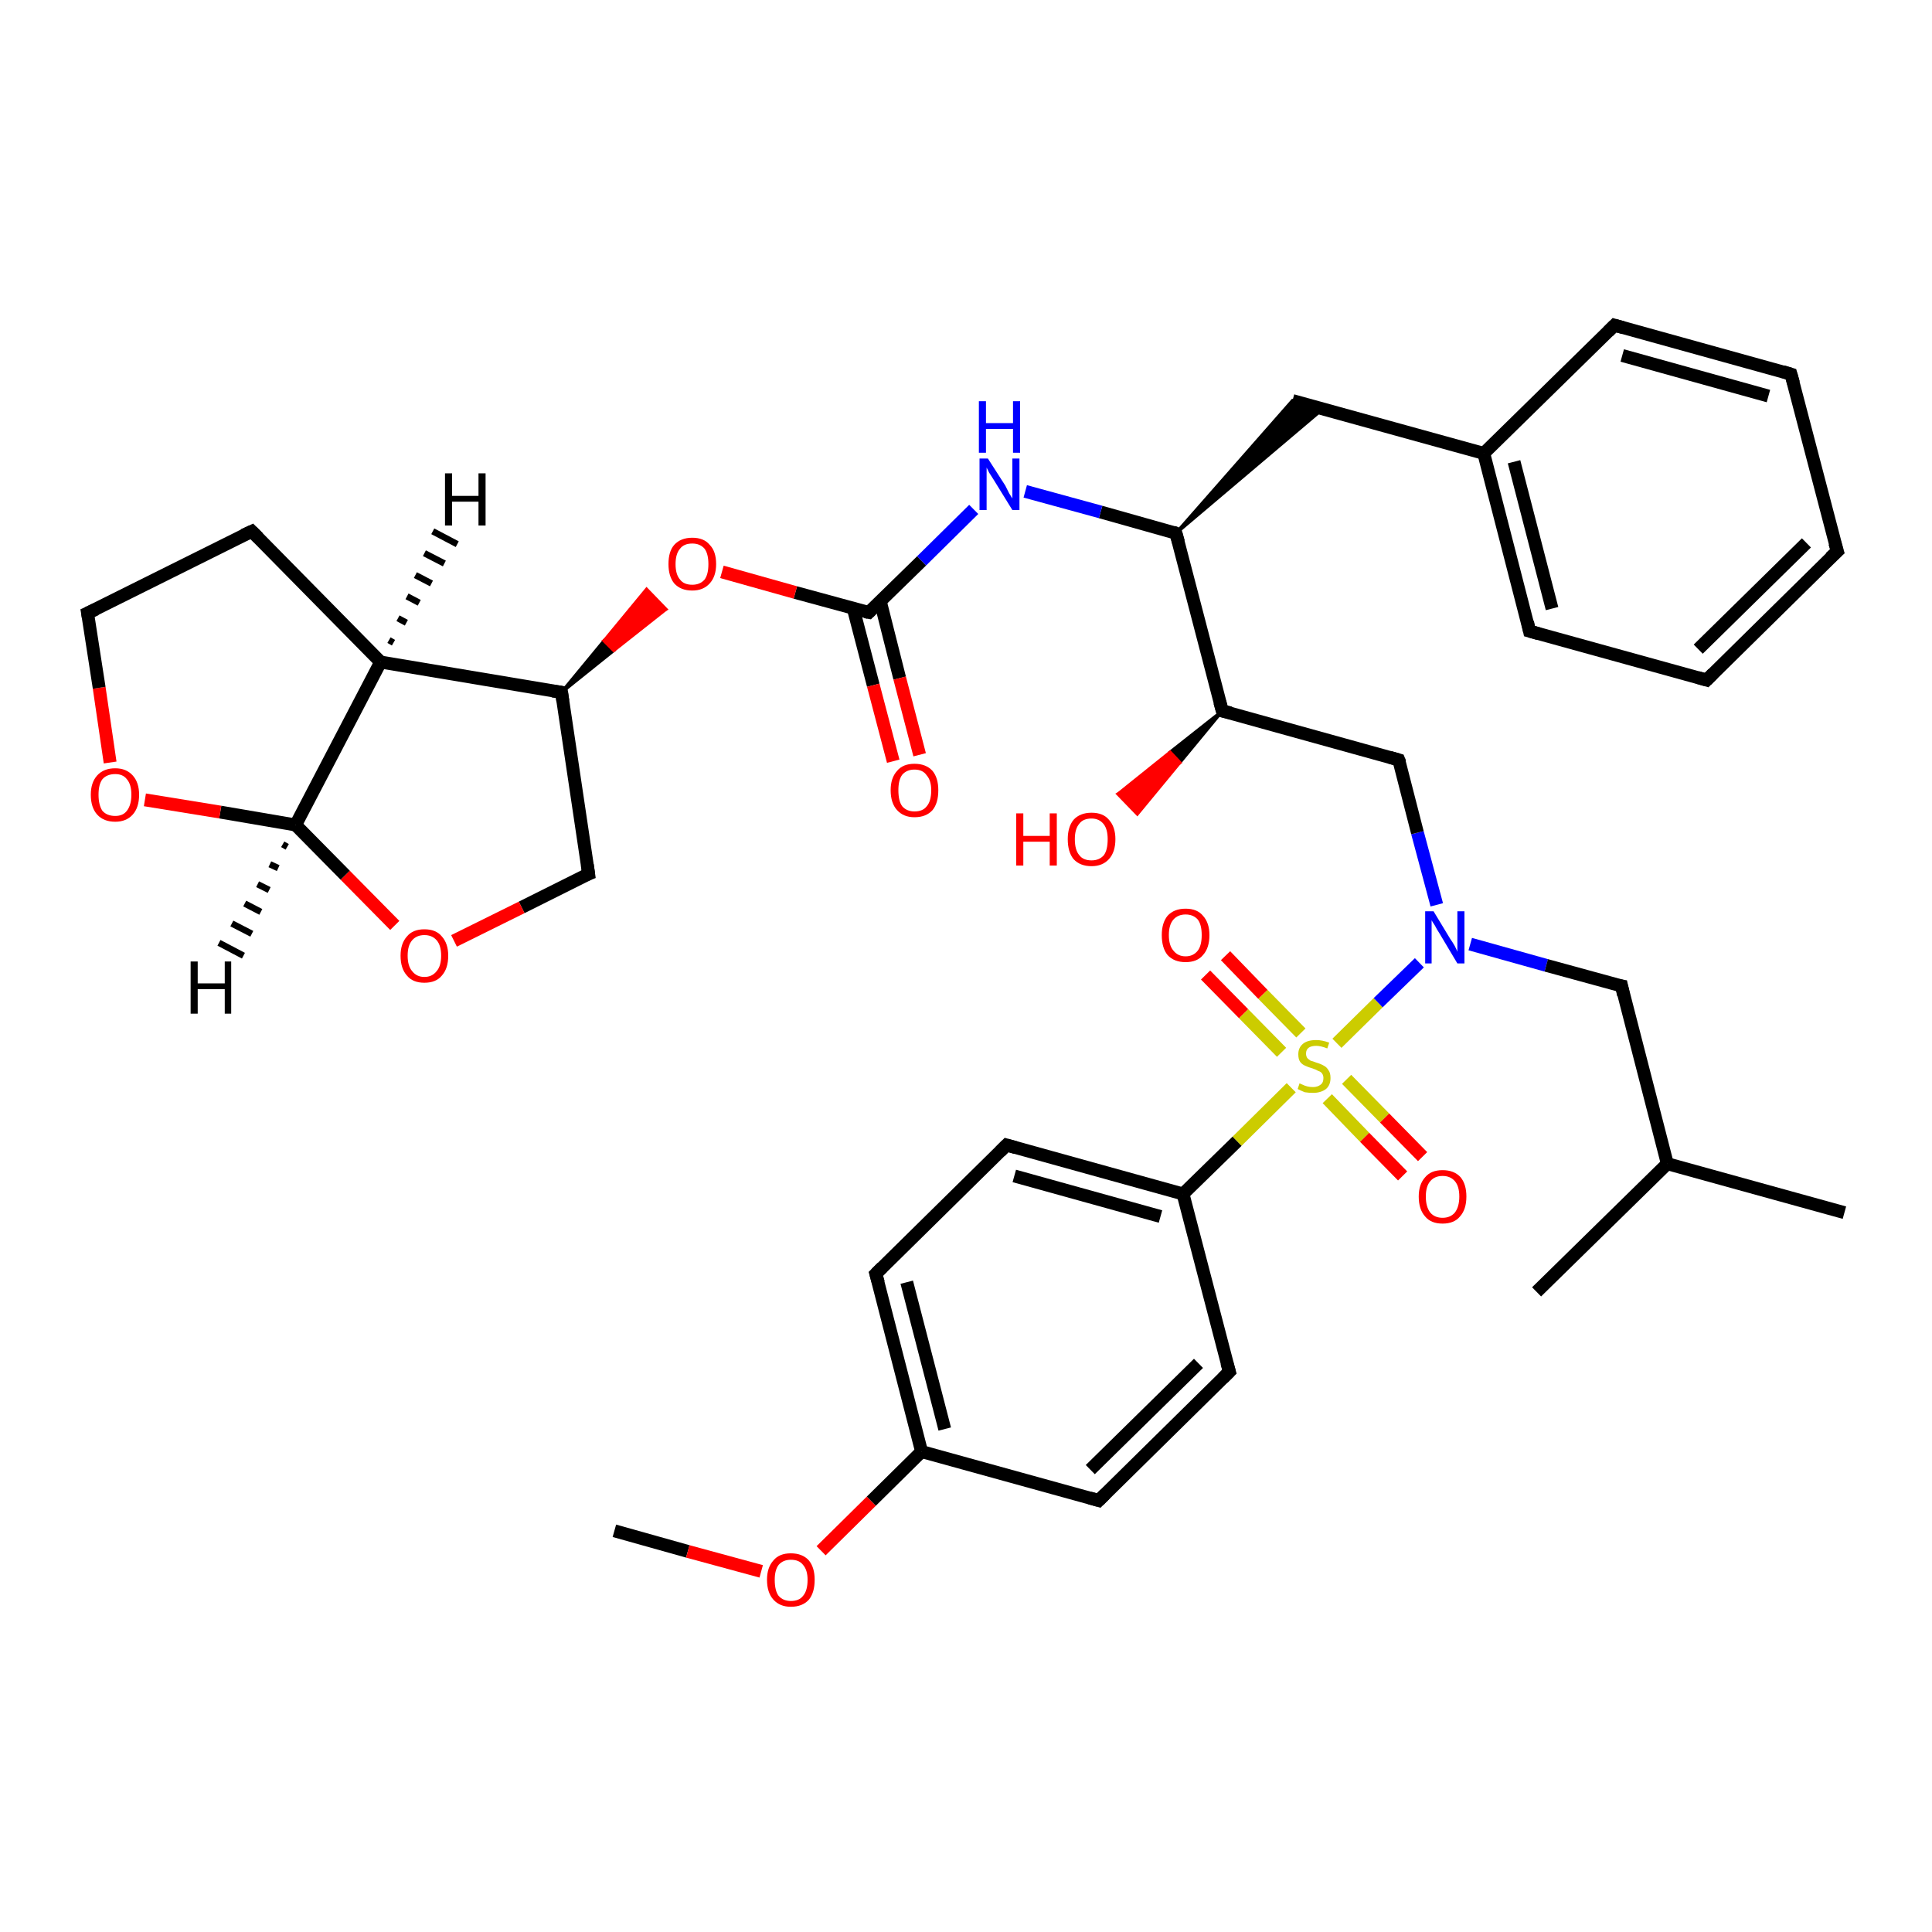 <?xml version='1.0' encoding='iso-8859-1'?>
<svg version='1.1' baseProfile='full'
              xmlns='http://www.w3.org/2000/svg'
                      xmlns:rdkit='http://www.rdkit.org/xml'
                      xmlns:xlink='http://www.w3.org/1999/xlink'
                  xml:space='preserve'
width='300px' height='300px' viewBox='0 0 300 300'>
<!-- END OF HEADER -->
<rect style='opacity:1.0;fill:#FFFFFF;stroke:none' width='300.0' height='300.0' x='0.0' y='0.0'> </rect>
<path class='bond-0 atom-0 atom-1' d='M 95.4,237.7 L 106.8,240.9' style='fill:none;fill-rule:evenodd;stroke:#000000;stroke-width:2.0px;stroke-linecap:butt;stroke-linejoin:miter;stroke-opacity:1' />
<path class='bond-0 atom-0 atom-1' d='M 106.8,240.9 L 118.2,244.0' style='fill:none;fill-rule:evenodd;stroke:#FF0000;stroke-width:2.0px;stroke-linecap:butt;stroke-linejoin:miter;stroke-opacity:1' />
<path class='bond-1 atom-1 atom-2' d='M 127.5,240.8 L 135.3,233.1' style='fill:none;fill-rule:evenodd;stroke:#FF0000;stroke-width:2.0px;stroke-linecap:butt;stroke-linejoin:miter;stroke-opacity:1' />
<path class='bond-1 atom-1 atom-2' d='M 135.3,233.1 L 143.1,225.4' style='fill:none;fill-rule:evenodd;stroke:#000000;stroke-width:2.0px;stroke-linecap:butt;stroke-linejoin:miter;stroke-opacity:1' />
<path class='bond-2 atom-2 atom-3' d='M 143.1,225.4 L 136.0,197.8' style='fill:none;fill-rule:evenodd;stroke:#000000;stroke-width:2.0px;stroke-linecap:butt;stroke-linejoin:miter;stroke-opacity:1' />
<path class='bond-2 atom-2 atom-3' d='M 146.7,221.9 L 140.8,199.1' style='fill:none;fill-rule:evenodd;stroke:#000000;stroke-width:2.0px;stroke-linecap:butt;stroke-linejoin:miter;stroke-opacity:1' />
<path class='bond-3 atom-3 atom-4' d='M 136.0,197.8 L 156.3,177.8' style='fill:none;fill-rule:evenodd;stroke:#000000;stroke-width:2.0px;stroke-linecap:butt;stroke-linejoin:miter;stroke-opacity:1' />
<path class='bond-4 atom-4 atom-5' d='M 156.3,177.8 L 183.7,185.4' style='fill:none;fill-rule:evenodd;stroke:#000000;stroke-width:2.0px;stroke-linecap:butt;stroke-linejoin:miter;stroke-opacity:1' />
<path class='bond-4 atom-4 atom-5' d='M 157.5,182.6 L 180.2,188.9' style='fill:none;fill-rule:evenodd;stroke:#000000;stroke-width:2.0px;stroke-linecap:butt;stroke-linejoin:miter;stroke-opacity:1' />
<path class='bond-5 atom-5 atom-6' d='M 183.7,185.4 L 190.9,213.0' style='fill:none;fill-rule:evenodd;stroke:#000000;stroke-width:2.0px;stroke-linecap:butt;stroke-linejoin:miter;stroke-opacity:1' />
<path class='bond-6 atom-6 atom-7' d='M 190.9,213.0 L 170.6,233.0' style='fill:none;fill-rule:evenodd;stroke:#000000;stroke-width:2.0px;stroke-linecap:butt;stroke-linejoin:miter;stroke-opacity:1' />
<path class='bond-6 atom-6 atom-7' d='M 186.1,211.7 L 169.3,228.2' style='fill:none;fill-rule:evenodd;stroke:#000000;stroke-width:2.0px;stroke-linecap:butt;stroke-linejoin:miter;stroke-opacity:1' />
<path class='bond-7 atom-5 atom-8' d='M 183.7,185.4 L 192.1,177.2' style='fill:none;fill-rule:evenodd;stroke:#000000;stroke-width:2.0px;stroke-linecap:butt;stroke-linejoin:miter;stroke-opacity:1' />
<path class='bond-7 atom-5 atom-8' d='M 192.1,177.2 L 200.5,168.9' style='fill:none;fill-rule:evenodd;stroke:#CCCC00;stroke-width:2.0px;stroke-linecap:butt;stroke-linejoin:miter;stroke-opacity:1' />
<path class='bond-8 atom-8 atom-9' d='M 202.0,160.4 L 196.1,154.4' style='fill:none;fill-rule:evenodd;stroke:#CCCC00;stroke-width:2.0px;stroke-linecap:butt;stroke-linejoin:miter;stroke-opacity:1' />
<path class='bond-8 atom-8 atom-9' d='M 196.1,154.4 L 190.3,148.4' style='fill:none;fill-rule:evenodd;stroke:#FF0000;stroke-width:2.0px;stroke-linecap:butt;stroke-linejoin:miter;stroke-opacity:1' />
<path class='bond-8 atom-8 atom-9' d='M 199.0,163.4 L 193.1,157.4' style='fill:none;fill-rule:evenodd;stroke:#CCCC00;stroke-width:2.0px;stroke-linecap:butt;stroke-linejoin:miter;stroke-opacity:1' />
<path class='bond-8 atom-8 atom-9' d='M 193.1,157.4 L 187.2,151.4' style='fill:none;fill-rule:evenodd;stroke:#FF0000;stroke-width:2.0px;stroke-linecap:butt;stroke-linejoin:miter;stroke-opacity:1' />
<path class='bond-9 atom-8 atom-10' d='M 206.1,170.6 L 211.9,176.6' style='fill:none;fill-rule:evenodd;stroke:#CCCC00;stroke-width:2.0px;stroke-linecap:butt;stroke-linejoin:miter;stroke-opacity:1' />
<path class='bond-9 atom-8 atom-10' d='M 211.9,176.6 L 217.8,182.6' style='fill:none;fill-rule:evenodd;stroke:#FF0000;stroke-width:2.0px;stroke-linecap:butt;stroke-linejoin:miter;stroke-opacity:1' />
<path class='bond-9 atom-8 atom-10' d='M 209.1,167.6 L 215.0,173.6' style='fill:none;fill-rule:evenodd;stroke:#CCCC00;stroke-width:2.0px;stroke-linecap:butt;stroke-linejoin:miter;stroke-opacity:1' />
<path class='bond-9 atom-8 atom-10' d='M 215.0,173.6 L 220.9,179.6' style='fill:none;fill-rule:evenodd;stroke:#FF0000;stroke-width:2.0px;stroke-linecap:butt;stroke-linejoin:miter;stroke-opacity:1' />
<path class='bond-10 atom-8 atom-11' d='M 207.6,162.0 L 214.0,155.7' style='fill:none;fill-rule:evenodd;stroke:#CCCC00;stroke-width:2.0px;stroke-linecap:butt;stroke-linejoin:miter;stroke-opacity:1' />
<path class='bond-10 atom-8 atom-11' d='M 214.0,155.7 L 220.4,149.5' style='fill:none;fill-rule:evenodd;stroke:#0000FF;stroke-width:2.0px;stroke-linecap:butt;stroke-linejoin:miter;stroke-opacity:1' />
<path class='bond-11 atom-11 atom-12' d='M 228.3,146.6 L 240.1,149.9' style='fill:none;fill-rule:evenodd;stroke:#0000FF;stroke-width:2.0px;stroke-linecap:butt;stroke-linejoin:miter;stroke-opacity:1' />
<path class='bond-11 atom-11 atom-12' d='M 240.1,149.9 L 251.8,153.1' style='fill:none;fill-rule:evenodd;stroke:#000000;stroke-width:2.0px;stroke-linecap:butt;stroke-linejoin:miter;stroke-opacity:1' />
<path class='bond-12 atom-12 atom-13' d='M 251.8,153.1 L 258.9,180.7' style='fill:none;fill-rule:evenodd;stroke:#000000;stroke-width:2.0px;stroke-linecap:butt;stroke-linejoin:miter;stroke-opacity:1' />
<path class='bond-13 atom-13 atom-14' d='M 258.9,180.7 L 286.4,188.3' style='fill:none;fill-rule:evenodd;stroke:#000000;stroke-width:2.0px;stroke-linecap:butt;stroke-linejoin:miter;stroke-opacity:1' />
<path class='bond-14 atom-13 atom-15' d='M 258.9,180.7 L 238.6,200.6' style='fill:none;fill-rule:evenodd;stroke:#000000;stroke-width:2.0px;stroke-linecap:butt;stroke-linejoin:miter;stroke-opacity:1' />
<path class='bond-15 atom-11 atom-16' d='M 223.1,140.5 L 220.1,129.3' style='fill:none;fill-rule:evenodd;stroke:#0000FF;stroke-width:2.0px;stroke-linecap:butt;stroke-linejoin:miter;stroke-opacity:1' />
<path class='bond-15 atom-11 atom-16' d='M 220.1,129.3 L 217.2,118.0' style='fill:none;fill-rule:evenodd;stroke:#000000;stroke-width:2.0px;stroke-linecap:butt;stroke-linejoin:miter;stroke-opacity:1' />
<path class='bond-16 atom-16 atom-17' d='M 217.2,118.0 L 189.8,110.4' style='fill:none;fill-rule:evenodd;stroke:#000000;stroke-width:2.0px;stroke-linecap:butt;stroke-linejoin:miter;stroke-opacity:1' />
<path class='bond-17 atom-17 atom-18' d='M 189.8,110.4 L 183.2,118.4 L 181.7,116.8 Z' style='fill:#000000;fill-rule:evenodd;fill-opacity:1;stroke:#000000;stroke-width:0.5px;stroke-linecap:butt;stroke-linejoin:miter;stroke-opacity:1;' />
<path class='bond-17 atom-17 atom-18' d='M 183.2,118.4 L 173.6,123.3 L 176.6,126.4 Z' style='fill:#FF0000;fill-rule:evenodd;fill-opacity:1;stroke:#FF0000;stroke-width:0.5px;stroke-linecap:butt;stroke-linejoin:miter;stroke-opacity:1;' />
<path class='bond-17 atom-17 atom-18' d='M 183.2,118.4 L 181.7,116.8 L 173.6,123.3 Z' style='fill:#FF0000;fill-rule:evenodd;fill-opacity:1;stroke:#FF0000;stroke-width:0.5px;stroke-linecap:butt;stroke-linejoin:miter;stroke-opacity:1;' />
<path class='bond-18 atom-17 atom-19' d='M 189.8,110.4 L 182.6,82.8' style='fill:none;fill-rule:evenodd;stroke:#000000;stroke-width:2.0px;stroke-linecap:butt;stroke-linejoin:miter;stroke-opacity:1' />
<path class='bond-19 atom-19 atom-20' d='M 182.6,82.8 L 200.7,62.2 L 205.4,63.5 Z' style='fill:#000000;fill-rule:evenodd;fill-opacity:1;stroke:#000000;stroke-width:0.5px;stroke-linecap:butt;stroke-linejoin:miter;stroke-opacity:1;' />
<path class='bond-20 atom-20 atom-21' d='M 200.7,62.2 L 230.4,70.4' style='fill:none;fill-rule:evenodd;stroke:#000000;stroke-width:2.0px;stroke-linecap:butt;stroke-linejoin:miter;stroke-opacity:1' />
<path class='bond-21 atom-21 atom-22' d='M 230.4,70.4 L 237.5,98.0' style='fill:none;fill-rule:evenodd;stroke:#000000;stroke-width:2.0px;stroke-linecap:butt;stroke-linejoin:miter;stroke-opacity:1' />
<path class='bond-21 atom-21 atom-22' d='M 235.1,71.7 L 241.0,94.5' style='fill:none;fill-rule:evenodd;stroke:#000000;stroke-width:2.0px;stroke-linecap:butt;stroke-linejoin:miter;stroke-opacity:1' />
<path class='bond-22 atom-22 atom-23' d='M 237.5,98.0 L 265.0,105.6' style='fill:none;fill-rule:evenodd;stroke:#000000;stroke-width:2.0px;stroke-linecap:butt;stroke-linejoin:miter;stroke-opacity:1' />
<path class='bond-23 atom-23 atom-24' d='M 265.0,105.6 L 285.3,85.6' style='fill:none;fill-rule:evenodd;stroke:#000000;stroke-width:2.0px;stroke-linecap:butt;stroke-linejoin:miter;stroke-opacity:1' />
<path class='bond-23 atom-23 atom-24' d='M 263.7,100.8 L 280.5,84.3' style='fill:none;fill-rule:evenodd;stroke:#000000;stroke-width:2.0px;stroke-linecap:butt;stroke-linejoin:miter;stroke-opacity:1' />
<path class='bond-24 atom-24 atom-25' d='M 285.3,85.6 L 278.1,58.1' style='fill:none;fill-rule:evenodd;stroke:#000000;stroke-width:2.0px;stroke-linecap:butt;stroke-linejoin:miter;stroke-opacity:1' />
<path class='bond-25 atom-25 atom-26' d='M 278.1,58.1 L 250.7,50.5' style='fill:none;fill-rule:evenodd;stroke:#000000;stroke-width:2.0px;stroke-linecap:butt;stroke-linejoin:miter;stroke-opacity:1' />
<path class='bond-25 atom-25 atom-26' d='M 274.6,61.5 L 251.9,55.2' style='fill:none;fill-rule:evenodd;stroke:#000000;stroke-width:2.0px;stroke-linecap:butt;stroke-linejoin:miter;stroke-opacity:1' />
<path class='bond-26 atom-19 atom-27' d='M 182.6,82.8 L 170.9,79.5' style='fill:none;fill-rule:evenodd;stroke:#000000;stroke-width:2.0px;stroke-linecap:butt;stroke-linejoin:miter;stroke-opacity:1' />
<path class='bond-26 atom-19 atom-27' d='M 170.9,79.5 L 159.2,76.3' style='fill:none;fill-rule:evenodd;stroke:#0000FF;stroke-width:2.0px;stroke-linecap:butt;stroke-linejoin:miter;stroke-opacity:1' />
<path class='bond-27 atom-27 atom-28' d='M 151.2,79.1 L 143.1,87.1' style='fill:none;fill-rule:evenodd;stroke:#0000FF;stroke-width:2.0px;stroke-linecap:butt;stroke-linejoin:miter;stroke-opacity:1' />
<path class='bond-27 atom-27 atom-28' d='M 143.1,87.1 L 134.9,95.1' style='fill:none;fill-rule:evenodd;stroke:#000000;stroke-width:2.0px;stroke-linecap:butt;stroke-linejoin:miter;stroke-opacity:1' />
<path class='bond-28 atom-28 atom-29' d='M 132.5,94.5 L 135.6,106.4' style='fill:none;fill-rule:evenodd;stroke:#000000;stroke-width:2.0px;stroke-linecap:butt;stroke-linejoin:miter;stroke-opacity:1' />
<path class='bond-28 atom-28 atom-29' d='M 135.6,106.4 L 138.7,118.2' style='fill:none;fill-rule:evenodd;stroke:#FF0000;stroke-width:2.0px;stroke-linecap:butt;stroke-linejoin:miter;stroke-opacity:1' />
<path class='bond-28 atom-28 atom-29' d='M 136.7,93.4 L 139.7,105.3' style='fill:none;fill-rule:evenodd;stroke:#000000;stroke-width:2.0px;stroke-linecap:butt;stroke-linejoin:miter;stroke-opacity:1' />
<path class='bond-28 atom-28 atom-29' d='M 139.7,105.3 L 142.8,117.2' style='fill:none;fill-rule:evenodd;stroke:#FF0000;stroke-width:2.0px;stroke-linecap:butt;stroke-linejoin:miter;stroke-opacity:1' />
<path class='bond-29 atom-28 atom-30' d='M 134.9,95.1 L 123.5,92.0' style='fill:none;fill-rule:evenodd;stroke:#000000;stroke-width:2.0px;stroke-linecap:butt;stroke-linejoin:miter;stroke-opacity:1' />
<path class='bond-29 atom-28 atom-30' d='M 123.5,92.0 L 112.1,88.8' style='fill:none;fill-rule:evenodd;stroke:#FF0000;stroke-width:2.0px;stroke-linecap:butt;stroke-linejoin:miter;stroke-opacity:1' />
<path class='bond-30 atom-31 atom-30' d='M 87.2,107.5 L 93.8,99.5 L 95.3,101.0 Z' style='fill:#000000;fill-rule:evenodd;fill-opacity:1;stroke:#000000;stroke-width:0.5px;stroke-linecap:butt;stroke-linejoin:miter;stroke-opacity:1;' />
<path class='bond-30 atom-31 atom-30' d='M 93.8,99.5 L 103.4,94.6 L 100.4,91.5 Z' style='fill:#FF0000;fill-rule:evenodd;fill-opacity:1;stroke:#FF0000;stroke-width:0.5px;stroke-linecap:butt;stroke-linejoin:miter;stroke-opacity:1;' />
<path class='bond-30 atom-31 atom-30' d='M 93.8,99.5 L 95.3,101.0 L 103.4,94.6 Z' style='fill:#FF0000;fill-rule:evenodd;fill-opacity:1;stroke:#FF0000;stroke-width:0.5px;stroke-linecap:butt;stroke-linejoin:miter;stroke-opacity:1;' />
<path class='bond-31 atom-31 atom-32' d='M 87.2,107.5 L 91.4,135.7' style='fill:none;fill-rule:evenodd;stroke:#000000;stroke-width:2.0px;stroke-linecap:butt;stroke-linejoin:miter;stroke-opacity:1' />
<path class='bond-32 atom-32 atom-33' d='M 91.4,135.7 L 81.0,140.9' style='fill:none;fill-rule:evenodd;stroke:#000000;stroke-width:2.0px;stroke-linecap:butt;stroke-linejoin:miter;stroke-opacity:1' />
<path class='bond-32 atom-32 atom-33' d='M 81.0,140.9 L 70.5,146.1' style='fill:none;fill-rule:evenodd;stroke:#FF0000;stroke-width:2.0px;stroke-linecap:butt;stroke-linejoin:miter;stroke-opacity:1' />
<path class='bond-33 atom-33 atom-34' d='M 61.3,143.7 L 53.6,135.9' style='fill:none;fill-rule:evenodd;stroke:#FF0000;stroke-width:2.0px;stroke-linecap:butt;stroke-linejoin:miter;stroke-opacity:1' />
<path class='bond-33 atom-33 atom-34' d='M 53.6,135.9 L 45.9,128.1' style='fill:none;fill-rule:evenodd;stroke:#000000;stroke-width:2.0px;stroke-linecap:butt;stroke-linejoin:miter;stroke-opacity:1' />
<path class='bond-34 atom-34 atom-35' d='M 45.9,128.1 L 34.2,126.1' style='fill:none;fill-rule:evenodd;stroke:#000000;stroke-width:2.0px;stroke-linecap:butt;stroke-linejoin:miter;stroke-opacity:1' />
<path class='bond-34 atom-34 atom-35' d='M 34.2,126.1 L 22.5,124.2' style='fill:none;fill-rule:evenodd;stroke:#FF0000;stroke-width:2.0px;stroke-linecap:butt;stroke-linejoin:miter;stroke-opacity:1' />
<path class='bond-35 atom-35 atom-36' d='M 17.1,118.4 L 15.4,106.8' style='fill:none;fill-rule:evenodd;stroke:#FF0000;stroke-width:2.0px;stroke-linecap:butt;stroke-linejoin:miter;stroke-opacity:1' />
<path class='bond-35 atom-35 atom-36' d='M 15.4,106.8 L 13.6,95.2' style='fill:none;fill-rule:evenodd;stroke:#000000;stroke-width:2.0px;stroke-linecap:butt;stroke-linejoin:miter;stroke-opacity:1' />
<path class='bond-36 atom-36 atom-37' d='M 13.6,95.2 L 39.1,82.5' style='fill:none;fill-rule:evenodd;stroke:#000000;stroke-width:2.0px;stroke-linecap:butt;stroke-linejoin:miter;stroke-opacity:1' />
<path class='bond-37 atom-37 atom-38' d='M 39.1,82.5 L 59.1,102.8' style='fill:none;fill-rule:evenodd;stroke:#000000;stroke-width:2.0px;stroke-linecap:butt;stroke-linejoin:miter;stroke-opacity:1' />
<path class='bond-38 atom-7 atom-2' d='M 170.6,233.0 L 143.1,225.4' style='fill:none;fill-rule:evenodd;stroke:#000000;stroke-width:2.0px;stroke-linecap:butt;stroke-linejoin:miter;stroke-opacity:1' />
<path class='bond-39 atom-26 atom-21' d='M 250.7,50.5 L 230.4,70.4' style='fill:none;fill-rule:evenodd;stroke:#000000;stroke-width:2.0px;stroke-linecap:butt;stroke-linejoin:miter;stroke-opacity:1' />
<path class='bond-40 atom-38 atom-31' d='M 59.1,102.8 L 87.2,107.5' style='fill:none;fill-rule:evenodd;stroke:#000000;stroke-width:2.0px;stroke-linecap:butt;stroke-linejoin:miter;stroke-opacity:1' />
<path class='bond-41 atom-38 atom-34' d='M 59.1,102.8 L 45.9,128.1' style='fill:none;fill-rule:evenodd;stroke:#000000;stroke-width:2.0px;stroke-linecap:butt;stroke-linejoin:miter;stroke-opacity:1' />
<path class='bond-42 atom-34 atom-39' d='M 44.6,131.5 L 43.9,131.1' style='fill:none;fill-rule:evenodd;stroke:#000000;stroke-width:1.0px;stroke-linecap:butt;stroke-linejoin:miter;stroke-opacity:1' />
<path class='bond-42 atom-34 atom-39' d='M 43.2,134.8 L 41.9,134.2' style='fill:none;fill-rule:evenodd;stroke:#000000;stroke-width:1.0px;stroke-linecap:butt;stroke-linejoin:miter;stroke-opacity:1' />
<path class='bond-42 atom-34 atom-39' d='M 41.8,138.2 L 40.0,137.3' style='fill:none;fill-rule:evenodd;stroke:#000000;stroke-width:1.0px;stroke-linecap:butt;stroke-linejoin:miter;stroke-opacity:1' />
<path class='bond-42 atom-34 atom-39' d='M 40.5,141.6 L 38.0,140.3' style='fill:none;fill-rule:evenodd;stroke:#000000;stroke-width:1.0px;stroke-linecap:butt;stroke-linejoin:miter;stroke-opacity:1' />
<path class='bond-42 atom-34 atom-39' d='M 39.1,145.0 L 36.0,143.4' style='fill:none;fill-rule:evenodd;stroke:#000000;stroke-width:1.0px;stroke-linecap:butt;stroke-linejoin:miter;stroke-opacity:1' />
<path class='bond-42 atom-34 atom-39' d='M 37.8,148.4 L 34.0,146.4' style='fill:none;fill-rule:evenodd;stroke:#000000;stroke-width:1.0px;stroke-linecap:butt;stroke-linejoin:miter;stroke-opacity:1' />
<path class='bond-43 atom-38 atom-40' d='M 60.4,99.4 L 61.1,99.8' style='fill:none;fill-rule:evenodd;stroke:#000000;stroke-width:1.0px;stroke-linecap:butt;stroke-linejoin:miter;stroke-opacity:1' />
<path class='bond-43 atom-38 atom-40' d='M 61.8,96.0 L 63.1,96.7' style='fill:none;fill-rule:evenodd;stroke:#000000;stroke-width:1.0px;stroke-linecap:butt;stroke-linejoin:miter;stroke-opacity:1' />
<path class='bond-43 atom-38 atom-40' d='M 63.2,92.6 L 65.1,93.6' style='fill:none;fill-rule:evenodd;stroke:#000000;stroke-width:1.0px;stroke-linecap:butt;stroke-linejoin:miter;stroke-opacity:1' />
<path class='bond-43 atom-38 atom-40' d='M 64.5,89.3 L 67.0,90.6' style='fill:none;fill-rule:evenodd;stroke:#000000;stroke-width:1.0px;stroke-linecap:butt;stroke-linejoin:miter;stroke-opacity:1' />
<path class='bond-43 atom-38 atom-40' d='M 65.9,85.9 L 69.0,87.5' style='fill:none;fill-rule:evenodd;stroke:#000000;stroke-width:1.0px;stroke-linecap:butt;stroke-linejoin:miter;stroke-opacity:1' />
<path class='bond-43 atom-38 atom-40' d='M 67.2,82.5 L 71.0,84.5' style='fill:none;fill-rule:evenodd;stroke:#000000;stroke-width:1.0px;stroke-linecap:butt;stroke-linejoin:miter;stroke-opacity:1' />
<path d='M 136.4,199.2 L 136.0,197.8 L 137.0,196.8' style='fill:none;stroke:#000000;stroke-width:2.0px;stroke-linecap:butt;stroke-linejoin:miter;stroke-opacity:1;' />
<path d='M 155.3,178.8 L 156.3,177.8 L 157.7,178.2' style='fill:none;stroke:#000000;stroke-width:2.0px;stroke-linecap:butt;stroke-linejoin:miter;stroke-opacity:1;' />
<path d='M 190.5,211.6 L 190.9,213.0 L 189.9,214.0' style='fill:none;stroke:#000000;stroke-width:2.0px;stroke-linecap:butt;stroke-linejoin:miter;stroke-opacity:1;' />
<path d='M 171.6,232.0 L 170.6,233.0 L 169.2,232.6' style='fill:none;stroke:#000000;stroke-width:2.0px;stroke-linecap:butt;stroke-linejoin:miter;stroke-opacity:1;' />
<path d='M 251.2,153.0 L 251.8,153.1 L 252.1,154.5' style='fill:none;stroke:#000000;stroke-width:2.0px;stroke-linecap:butt;stroke-linejoin:miter;stroke-opacity:1;' />
<path d='M 217.4,118.5 L 217.2,118.0 L 215.8,117.6' style='fill:none;stroke:#000000;stroke-width:2.0px;stroke-linecap:butt;stroke-linejoin:miter;stroke-opacity:1;' />
<path d='M 191.1,110.7 L 189.8,110.4 L 189.4,109.0' style='fill:none;stroke:#000000;stroke-width:2.0px;stroke-linecap:butt;stroke-linejoin:miter;stroke-opacity:1;' />
<path d='M 183.0,84.2 L 182.6,82.8 L 182.1,82.6' style='fill:none;stroke:#000000;stroke-width:2.0px;stroke-linecap:butt;stroke-linejoin:miter;stroke-opacity:1;' />
<path d='M 237.2,96.6 L 237.5,98.0 L 238.9,98.4' style='fill:none;stroke:#000000;stroke-width:2.0px;stroke-linecap:butt;stroke-linejoin:miter;stroke-opacity:1;' />
<path d='M 263.6,105.2 L 265.0,105.6 L 266.0,104.6' style='fill:none;stroke:#000000;stroke-width:2.0px;stroke-linecap:butt;stroke-linejoin:miter;stroke-opacity:1;' />
<path d='M 284.2,86.6 L 285.3,85.6 L 284.9,84.3' style='fill:none;stroke:#000000;stroke-width:2.0px;stroke-linecap:butt;stroke-linejoin:miter;stroke-opacity:1;' />
<path d='M 278.5,59.5 L 278.1,58.1 L 276.8,57.7' style='fill:none;stroke:#000000;stroke-width:2.0px;stroke-linecap:butt;stroke-linejoin:miter;stroke-opacity:1;' />
<path d='M 252.1,50.9 L 250.7,50.5 L 249.7,51.5' style='fill:none;stroke:#000000;stroke-width:2.0px;stroke-linecap:butt;stroke-linejoin:miter;stroke-opacity:1;' />
<path d='M 135.3,94.7 L 134.9,95.1 L 134.3,95.0' style='fill:none;stroke:#000000;stroke-width:2.0px;stroke-linecap:butt;stroke-linejoin:miter;stroke-opacity:1;' />
<path d='M 87.4,108.9 L 87.2,107.5 L 85.8,107.3' style='fill:none;stroke:#000000;stroke-width:2.0px;stroke-linecap:butt;stroke-linejoin:miter;stroke-opacity:1;' />
<path d='M 91.2,134.3 L 91.4,135.7 L 90.9,135.9' style='fill:none;stroke:#000000;stroke-width:2.0px;stroke-linecap:butt;stroke-linejoin:miter;stroke-opacity:1;' />
<path d='M 13.7,95.8 L 13.6,95.2 L 14.9,94.6' style='fill:none;stroke:#000000;stroke-width:2.0px;stroke-linecap:butt;stroke-linejoin:miter;stroke-opacity:1;' />
<path d='M 37.8,83.1 L 39.1,82.5 L 40.1,83.5' style='fill:none;stroke:#000000;stroke-width:2.0px;stroke-linecap:butt;stroke-linejoin:miter;stroke-opacity:1;' />
<path class='atom-1' d='M 119.1 245.3
Q 119.1 243.4, 120.1 242.3
Q 121.0 241.2, 122.8 241.2
Q 124.6 241.2, 125.6 242.3
Q 126.5 243.4, 126.5 245.3
Q 126.5 247.3, 125.6 248.4
Q 124.6 249.5, 122.8 249.5
Q 121.1 249.5, 120.1 248.4
Q 119.1 247.3, 119.1 245.3
M 122.8 248.6
Q 124.1 248.6, 124.7 247.8
Q 125.4 247.0, 125.4 245.3
Q 125.4 243.8, 124.7 243.0
Q 124.1 242.2, 122.8 242.2
Q 121.6 242.2, 120.9 243.0
Q 120.3 243.8, 120.3 245.3
Q 120.3 247.0, 120.9 247.8
Q 121.6 248.6, 122.8 248.6
' fill='#FF0000'/>
<path class='atom-8' d='M 201.8 168.2
Q 201.9 168.3, 202.2 168.4
Q 202.6 168.6, 203.0 168.7
Q 203.4 168.8, 203.9 168.8
Q 204.6 168.8, 205.1 168.4
Q 205.5 168.1, 205.5 167.4
Q 205.5 167.0, 205.3 166.7
Q 205.1 166.4, 204.7 166.3
Q 204.4 166.1, 203.8 165.9
Q 203.1 165.7, 202.7 165.5
Q 202.2 165.3, 201.9 164.9
Q 201.6 164.5, 201.6 163.7
Q 201.6 162.7, 202.3 162.1
Q 203.0 161.5, 204.4 161.5
Q 205.3 161.5, 206.4 161.9
L 206.1 162.8
Q 205.1 162.4, 204.4 162.4
Q 203.6 162.4, 203.2 162.7
Q 202.8 163.0, 202.8 163.6
Q 202.8 164.0, 203.0 164.3
Q 203.2 164.5, 203.5 164.7
Q 203.9 164.8, 204.4 165.0
Q 205.1 165.2, 205.6 165.5
Q 206.0 165.7, 206.3 166.2
Q 206.6 166.6, 206.6 167.4
Q 206.6 168.5, 205.9 169.1
Q 205.1 169.7, 203.9 169.7
Q 203.2 169.7, 202.6 169.6
Q 202.1 169.4, 201.5 169.1
L 201.8 168.2
' fill='#CCCC00'/>
<path class='atom-9' d='M 180.4 145.2
Q 180.4 143.3, 181.3 142.2
Q 182.3 141.1, 184.1 141.1
Q 185.9 141.1, 186.8 142.2
Q 187.8 143.3, 187.8 145.2
Q 187.8 147.2, 186.8 148.3
Q 185.9 149.4, 184.1 149.4
Q 182.3 149.4, 181.3 148.3
Q 180.4 147.2, 180.4 145.2
M 184.1 148.5
Q 185.3 148.5, 186.0 147.6
Q 186.6 146.8, 186.6 145.2
Q 186.6 143.6, 186.0 142.8
Q 185.3 142.0, 184.1 142.0
Q 182.9 142.0, 182.2 142.8
Q 181.5 143.6, 181.5 145.2
Q 181.5 146.8, 182.2 147.6
Q 182.9 148.5, 184.1 148.5
' fill='#FF0000'/>
<path class='atom-10' d='M 220.3 185.8
Q 220.3 183.9, 221.3 182.8
Q 222.2 181.7, 224.0 181.7
Q 225.8 181.7, 226.8 182.8
Q 227.7 183.9, 227.7 185.8
Q 227.7 187.8, 226.7 188.9
Q 225.8 190.0, 224.0 190.0
Q 222.2 190.0, 221.3 188.9
Q 220.3 187.8, 220.3 185.8
M 224.0 189.1
Q 225.2 189.1, 225.9 188.3
Q 226.6 187.4, 226.6 185.8
Q 226.6 184.2, 225.9 183.4
Q 225.2 182.6, 224.0 182.6
Q 222.8 182.6, 222.1 183.4
Q 221.4 184.2, 221.4 185.8
Q 221.4 187.4, 222.1 188.3
Q 222.8 189.1, 224.0 189.1
' fill='#FF0000'/>
<path class='atom-11' d='M 222.6 141.5
L 225.2 145.8
Q 225.5 146.2, 225.9 146.9
Q 226.3 147.7, 226.3 147.8
L 226.3 141.5
L 227.4 141.5
L 227.4 149.6
L 226.3 149.6
L 223.5 144.9
Q 223.1 144.3, 222.8 143.7
Q 222.4 143.1, 222.3 142.9
L 222.3 149.6
L 221.3 149.6
L 221.3 141.5
L 222.6 141.5
' fill='#0000FF'/>
<path class='atom-18' d='M 157.8 126.3
L 158.9 126.3
L 158.9 129.8
L 163.0 129.8
L 163.0 126.3
L 164.1 126.3
L 164.1 134.4
L 163.0 134.4
L 163.0 130.7
L 158.9 130.7
L 158.9 134.4
L 157.8 134.4
L 157.8 126.3
' fill='#FF0000'/>
<path class='atom-18' d='M 165.8 130.3
Q 165.8 128.4, 166.7 127.3
Q 167.7 126.2, 169.5 126.2
Q 171.3 126.2, 172.2 127.3
Q 173.2 128.4, 173.2 130.3
Q 173.2 132.3, 172.2 133.4
Q 171.2 134.5, 169.5 134.5
Q 167.7 134.5, 166.7 133.4
Q 165.8 132.3, 165.8 130.3
M 169.5 133.6
Q 170.7 133.6, 171.4 132.8
Q 172.0 132.0, 172.0 130.3
Q 172.0 128.8, 171.4 128.0
Q 170.7 127.1, 169.5 127.1
Q 168.2 127.1, 167.6 127.9
Q 166.9 128.7, 166.9 130.3
Q 166.9 132.0, 167.6 132.8
Q 168.2 133.6, 169.5 133.6
' fill='#FF0000'/>
<path class='atom-27' d='M 153.4 71.2
L 156.1 75.4
Q 156.3 75.8, 156.7 76.6
Q 157.2 77.4, 157.2 77.4
L 157.2 71.2
L 158.3 71.2
L 158.3 79.2
L 157.2 79.2
L 154.3 74.5
Q 154.0 74.0, 153.6 73.4
Q 153.3 72.8, 153.2 72.6
L 153.2 79.2
L 152.1 79.2
L 152.1 71.2
L 153.4 71.2
' fill='#0000FF'/>
<path class='atom-27' d='M 152.0 62.3
L 153.1 62.3
L 153.1 65.7
L 157.3 65.7
L 157.3 62.3
L 158.4 62.3
L 158.4 70.3
L 157.3 70.3
L 157.3 66.6
L 153.1 66.6
L 153.1 70.3
L 152.0 70.3
L 152.0 62.3
' fill='#0000FF'/>
<path class='atom-29' d='M 138.3 122.7
Q 138.3 120.8, 139.3 119.7
Q 140.2 118.6, 142.0 118.6
Q 143.8 118.6, 144.8 119.7
Q 145.7 120.8, 145.7 122.7
Q 145.7 124.7, 144.8 125.8
Q 143.8 126.9, 142.0 126.9
Q 140.3 126.9, 139.3 125.8
Q 138.3 124.7, 138.3 122.7
M 142.0 126.0
Q 143.3 126.0, 143.9 125.2
Q 144.6 124.4, 144.6 122.7
Q 144.6 121.2, 143.9 120.4
Q 143.3 119.5, 142.0 119.5
Q 140.8 119.5, 140.1 120.3
Q 139.5 121.1, 139.5 122.7
Q 139.5 124.4, 140.1 125.2
Q 140.8 126.0, 142.0 126.0
' fill='#FF0000'/>
<path class='atom-30' d='M 103.8 87.6
Q 103.8 85.6, 104.7 84.6
Q 105.7 83.5, 107.5 83.5
Q 109.3 83.5, 110.2 84.6
Q 111.2 85.6, 111.2 87.6
Q 111.2 89.5, 110.2 90.6
Q 109.2 91.7, 107.5 91.7
Q 105.7 91.7, 104.7 90.6
Q 103.8 89.5, 103.8 87.6
M 107.5 90.8
Q 108.7 90.8, 109.4 90.0
Q 110.0 89.2, 110.0 87.6
Q 110.0 86.0, 109.4 85.2
Q 108.7 84.4, 107.5 84.4
Q 106.2 84.4, 105.6 85.2
Q 104.9 86.0, 104.9 87.6
Q 104.9 89.2, 105.6 90.0
Q 106.2 90.8, 107.5 90.8
' fill='#FF0000'/>
<path class='atom-33' d='M 62.2 148.4
Q 62.2 146.5, 63.2 145.4
Q 64.1 144.3, 65.9 144.3
Q 67.7 144.3, 68.6 145.4
Q 69.6 146.5, 69.6 148.4
Q 69.6 150.4, 68.6 151.5
Q 67.7 152.6, 65.9 152.6
Q 64.1 152.6, 63.2 151.5
Q 62.2 150.4, 62.2 148.4
M 65.9 151.7
Q 67.1 151.7, 67.8 150.8
Q 68.5 150.0, 68.5 148.4
Q 68.5 146.8, 67.8 146.0
Q 67.1 145.2, 65.9 145.2
Q 64.7 145.2, 64.0 146.0
Q 63.3 146.8, 63.3 148.4
Q 63.3 150.0, 64.0 150.8
Q 64.7 151.7, 65.9 151.7
' fill='#FF0000'/>
<path class='atom-35' d='M 14.1 123.4
Q 14.1 121.5, 15.1 120.4
Q 16.1 119.3, 17.9 119.3
Q 19.6 119.3, 20.6 120.4
Q 21.6 121.5, 21.6 123.4
Q 21.6 125.4, 20.6 126.5
Q 19.6 127.6, 17.9 127.6
Q 16.1 127.6, 15.1 126.5
Q 14.1 125.4, 14.1 123.4
M 17.9 126.7
Q 19.1 126.7, 19.7 125.9
Q 20.4 125.0, 20.4 123.4
Q 20.4 121.8, 19.7 121.0
Q 19.1 120.2, 17.9 120.2
Q 16.6 120.2, 15.9 121.0
Q 15.3 121.8, 15.3 123.4
Q 15.3 125.0, 15.9 125.9
Q 16.6 126.7, 17.9 126.7
' fill='#FF0000'/>
<path class='atom-39' d='M 29.6 149.3
L 30.7 149.3
L 30.7 152.7
L 34.9 152.7
L 34.9 149.3
L 35.9 149.3
L 35.9 157.4
L 34.9 157.4
L 34.9 153.6
L 30.7 153.6
L 30.7 157.4
L 29.6 157.4
L 29.6 149.3
' fill='#000000'/>
<path class='atom-40' d='M 69.1 73.5
L 70.2 73.5
L 70.2 77.0
L 74.3 77.0
L 74.3 73.5
L 75.4 73.5
L 75.4 81.6
L 74.3 81.6
L 74.3 77.9
L 70.2 77.9
L 70.2 81.6
L 69.1 81.6
L 69.1 73.5
' fill='#000000'/>
</svg>
